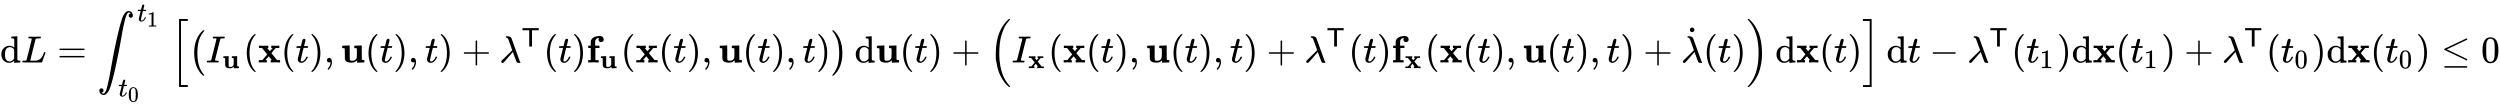 <svg xmlns:xlink="http://www.w3.org/1999/xlink" width="153.655ex" height="6.509ex" style="vertical-align: -2.671ex;" viewBox="0 -1652.5 66156.6 2802.6" role="img" focusable="false" xmlns="http://www.w3.org/2000/svg" aria-labelledby="MathJax-SVG-1-Title"><title id="MathJax-SVG-1-Title">normal d upper L equals integral Subscript t 0 Superscript t 1 Baseline left bracket left parenthesis upper I Subscript bold u Baseline left parenthesis bold x left parenthesis t right parenthesis comma bold u left parenthesis t right parenthesis comma t right parenthesis plus lamda Superscript sans serif upper T Baseline left parenthesis t right parenthesis bold f Subscript bold u Baseline left parenthesis bold x left parenthesis t right parenthesis comma bold u left parenthesis t right parenthesis comma t right parenthesis right parenthesis normal d bold u left parenthesis t right parenthesis plus left parenthesis upper I Subscript bold x Baseline left parenthesis bold x left parenthesis t right parenthesis comma bold u left parenthesis t right parenthesis comma t right parenthesis plus lamda Superscript sans serif upper T Baseline left parenthesis t right parenthesis bold f Subscript bold x Baseline left parenthesis bold x left parenthesis t right parenthesis comma bold u left parenthesis t right parenthesis comma t right parenthesis plus ModifyingAbove lamda With dot left parenthesis t right parenthesis right parenthesis normal d bold x left parenthesis t right parenthesis right bracket normal d t minus lamda Superscript sans serif upper T Baseline left parenthesis t 1 right parenthesis normal d bold x left parenthesis t 1 right parenthesis plus lamda Superscript sans serif upper T Baseline left parenthesis t 0 right parenthesis normal d bold x left parenthesis t 0 right parenthesis less than or equals 0</title><defs aria-hidden="true"><path stroke-width="1" id="E1-MJMAIN-64" d="M376 495Q376 511 376 535T377 568Q377 613 367 624T316 637H298V660Q298 683 300 683L310 684Q320 685 339 686T376 688Q393 689 413 690T443 693T454 694H457V390Q457 84 458 81Q461 61 472 55T517 46H535V0Q533 0 459 -5T380 -11H373V44L365 37Q307 -11 235 -11Q158 -11 96 50T34 215Q34 315 97 378T244 442Q319 442 376 393V495ZM373 342Q328 405 260 405Q211 405 173 369Q146 341 139 305T131 211Q131 155 138 120T173 59Q203 26 251 26Q322 26 373 103V342Z"></path><path stroke-width="1" id="E1-MJMATHI-4C" d="M228 637Q194 637 192 641Q191 643 191 649Q191 673 202 682Q204 683 217 683Q271 680 344 680Q485 680 506 683H518Q524 677 524 674T522 656Q517 641 513 637H475Q406 636 394 628Q387 624 380 600T313 336Q297 271 279 198T252 88L243 52Q243 48 252 48T311 46H328Q360 46 379 47T428 54T478 72T522 106T564 161Q580 191 594 228T611 270Q616 273 628 273H641Q647 264 647 262T627 203T583 83T557 9Q555 4 553 3T537 0T494 -1Q483 -1 418 -1T294 0H116Q32 0 32 10Q32 17 34 24Q39 43 44 45Q48 46 59 46H65Q92 46 125 49Q139 52 144 61Q147 65 216 339T285 628Q285 635 228 637Z"></path><path stroke-width="1" id="E1-MJMAIN-3D" d="M56 347Q56 360 70 367H707Q722 359 722 347Q722 336 708 328L390 327H72Q56 332 56 347ZM56 153Q56 168 72 173H708Q722 163 722 153Q722 140 707 133H70Q56 140 56 153Z"></path><path stroke-width="1" id="E1-MJSZ2-222B" d="M114 -798Q132 -824 165 -824H167Q195 -824 223 -764T275 -600T320 -391T362 -164Q365 -143 367 -133Q439 292 523 655T645 1127Q651 1145 655 1157T672 1201T699 1257T733 1306T777 1346T828 1360Q884 1360 912 1325T944 1245Q944 1220 932 1205T909 1186T887 1183Q866 1183 849 1198T832 1239Q832 1287 885 1296L882 1300Q879 1303 874 1307T866 1313Q851 1323 833 1323Q819 1323 807 1311T775 1255T736 1139T689 936T633 628Q574 293 510 -5T410 -437T355 -629Q278 -862 165 -862Q125 -862 92 -831T55 -746Q55 -711 74 -698T112 -685Q133 -685 150 -700T167 -741Q167 -789 114 -798Z"></path><path stroke-width="1" id="E1-MJMATHI-74" d="M26 385Q19 392 19 395Q19 399 22 411T27 425Q29 430 36 430T87 431H140L159 511Q162 522 166 540T173 566T179 586T187 603T197 615T211 624T229 626Q247 625 254 615T261 596Q261 589 252 549T232 470L222 433Q222 431 272 431H323Q330 424 330 420Q330 398 317 385H210L174 240Q135 80 135 68Q135 26 162 26Q197 26 230 60T283 144Q285 150 288 151T303 153H307Q322 153 322 145Q322 142 319 133Q314 117 301 95T267 48T216 6T155 -11Q125 -11 98 4T59 56Q57 64 57 83V101L92 241Q127 382 128 383Q128 385 77 385H26Z"></path><path stroke-width="1" id="E1-MJMAIN-31" d="M213 578L200 573Q186 568 160 563T102 556H83V602H102Q149 604 189 617T245 641T273 663Q275 666 285 666Q294 666 302 660V361L303 61Q310 54 315 52T339 48T401 46H427V0H416Q395 3 257 3Q121 3 100 0H88V46H114Q136 46 152 46T177 47T193 50T201 52T207 57T213 61V578Z"></path><path stroke-width="1" id="E1-MJMAIN-30" d="M96 585Q152 666 249 666Q297 666 345 640T423 548Q460 465 460 320Q460 165 417 83Q397 41 362 16T301 -15T250 -22Q224 -22 198 -16T137 16T82 83Q39 165 39 320Q39 494 96 585ZM321 597Q291 629 250 629Q208 629 178 597Q153 571 145 525T137 333Q137 175 145 125T181 46Q209 16 250 16Q290 16 318 46Q347 76 354 130T362 333Q362 478 354 524T321 597Z"></path><path stroke-width="1" id="E1-MJMAIN-5B" d="M118 -250V750H255V710H158V-210H255V-250H118Z"></path><path stroke-width="1" id="E1-MJMAIN-28" d="M94 250Q94 319 104 381T127 488T164 576T202 643T244 695T277 729T302 750H315H319Q333 750 333 741Q333 738 316 720T275 667T226 581T184 443T167 250T184 58T225 -81T274 -167T316 -220T333 -241Q333 -250 318 -250H315H302L274 -226Q180 -141 137 -14T94 250Z"></path><path stroke-width="1" id="E1-MJMATHI-49" d="M43 1Q26 1 26 10Q26 12 29 24Q34 43 39 45Q42 46 54 46H60Q120 46 136 53Q137 53 138 54Q143 56 149 77T198 273Q210 318 216 344Q286 624 286 626Q284 630 284 631Q274 637 213 637H193Q184 643 189 662Q193 677 195 680T209 683H213Q285 681 359 681Q481 681 487 683H497Q504 676 504 672T501 655T494 639Q491 637 471 637Q440 637 407 634Q393 631 388 623Q381 609 337 432Q326 385 315 341Q245 65 245 59Q245 52 255 50T307 46H339Q345 38 345 37T342 19Q338 6 332 0H316Q279 2 179 2Q143 2 113 2T65 2T43 1Z"></path><path stroke-width="1" id="E1-MJMAINB-75" d="M40 442L134 446Q228 450 229 450H235V273V165Q235 90 238 74T254 52Q268 46 304 46H319Q352 46 380 67T419 121L420 123Q424 135 425 199Q425 201 425 207Q425 233 425 249V316Q425 354 423 363T410 376Q396 380 369 380H356V442L554 450V267Q554 84 556 79Q561 62 610 62H623V31Q623 0 622 0Q603 0 527 -3T432 -6Q431 -6 431 25V56L420 45Q373 6 332 -1Q313 -6 281 -6Q208 -6 165 14T109 87L107 98L106 230Q106 358 104 366Q96 380 50 380H37V442H40Z"></path><path stroke-width="1" id="E1-MJMAINB-78" d="M227 0Q212 3 121 3Q40 3 28 0H21V62H117L245 213L109 382H26V444H34Q49 441 143 441Q247 441 265 444H274V382H246L281 339Q315 297 316 297Q320 297 354 341L389 382H352V444H360Q375 441 466 441Q547 441 559 444H566V382H471L355 246L504 63L545 62H586V0H578Q563 3 469 3Q365 3 347 0H338V62H366Q366 63 326 112T285 163L198 63L217 62H235V0H227Z"></path><path stroke-width="1" id="E1-MJMAIN-29" d="M60 749L64 750Q69 750 74 750H86L114 726Q208 641 251 514T294 250Q294 182 284 119T261 12T224 -76T186 -143T145 -194T113 -227T90 -246Q87 -249 86 -250H74Q66 -250 63 -250T58 -247T55 -238Q56 -237 66 -225Q221 -64 221 250T66 725Q56 737 55 738Q55 746 60 749Z"></path><path stroke-width="1" id="E1-MJMAIN-2C" d="M78 35T78 60T94 103T137 121Q165 121 187 96T210 8Q210 -27 201 -60T180 -117T154 -158T130 -185T117 -194Q113 -194 104 -185T95 -172Q95 -168 106 -156T131 -126T157 -76T173 -3V9L172 8Q170 7 167 6T161 3T152 1T140 0Q113 0 96 17Z"></path><path stroke-width="1" id="E1-MJMAIN-2B" d="M56 237T56 250T70 270H369V420L370 570Q380 583 389 583Q402 583 409 568V270H707Q722 262 722 250T707 230H409V-68Q401 -82 391 -82H389H387Q375 -82 369 -68V230H70Q56 237 56 250Z"></path><path stroke-width="1" id="E1-MJMATHI-3BB" d="M166 673Q166 685 183 694H202Q292 691 316 644Q322 629 373 486T474 207T524 67Q531 47 537 34T546 15T551 6T555 2T556 -2T550 -11H482Q457 3 450 18T399 152L354 277L340 262Q327 246 293 207T236 141Q211 112 174 69Q123 9 111 -1T83 -12Q47 -12 47 20Q47 37 61 52T199 187Q229 216 266 252T321 306L338 322Q338 323 288 462T234 612Q214 657 183 657Q166 657 166 673Z"></path><path stroke-width="1" id="E1-MJSS-54" d="M36 608V688H644V608H518L392 609V0H288V609L162 608H36Z"></path><path stroke-width="1" id="E1-MJMAINB-66" d="M308 0Q290 3 172 3Q58 3 49 0H40V62H109V382H42V444H109V503L110 562L112 572Q127 625 178 658T316 699Q318 699 330 699T348 700Q381 698 404 687T436 658T449 629T452 606Q452 576 432 557T383 537Q355 537 335 555T314 605Q314 635 328 649H325Q311 649 293 644T253 618T227 560Q226 555 226 498V444H340V382H232V62H318V0H308Z"></path><path stroke-width="1" id="E1-MJSZ1-28" d="M152 251Q152 646 388 850H416Q422 844 422 841Q422 837 403 816T357 753T302 649T255 482T236 250Q236 124 255 19T301 -147T356 -251T403 -315T422 -340Q422 -343 416 -349H388Q359 -325 332 -296T271 -213T212 -97T170 56T152 251Z"></path><path stroke-width="1" id="E1-MJSZ1-29" d="M305 251Q305 -145 69 -349H56Q43 -349 39 -347T35 -338Q37 -333 60 -307T108 -239T160 -136T204 27T221 250T204 473T160 636T108 740T60 807T35 839Q35 850 50 850H56H69Q197 743 256 566Q305 425 305 251Z"></path><path stroke-width="1" id="E1-MJMAIN-2D9" d="M190 609Q190 637 208 653T252 669Q275 667 292 652T309 609Q309 579 292 564T250 549Q225 549 208 564T190 609Z"></path><path stroke-width="1" id="E1-MJSZ2-28" d="M180 96T180 250T205 541T266 770T353 944T444 1069T527 1150H555Q561 1144 561 1141Q561 1137 545 1120T504 1072T447 995T386 878T330 721T288 513T272 251Q272 133 280 56Q293 -87 326 -209T399 -405T475 -531T536 -609T561 -640Q561 -643 555 -649H527Q483 -612 443 -568T353 -443T266 -270T205 -41Z"></path><path stroke-width="1" id="E1-MJSZ2-29" d="M35 1138Q35 1150 51 1150H56H69Q113 1113 153 1069T243 944T330 771T391 541T416 250T391 -40T330 -270T243 -443T152 -568T69 -649H56Q43 -649 39 -647T35 -637Q65 -607 110 -548Q283 -316 316 56Q324 133 324 251Q324 368 316 445Q278 877 48 1123Q36 1137 35 1138Z"></path><path stroke-width="1" id="E1-MJMAIN-5D" d="M22 710V750H159V-250H22V-210H119V710H22Z"></path><path stroke-width="1" id="E1-MJSZ2-5B" d="M224 -649V1150H455V1099H275V-598H455V-649H224Z"></path><path stroke-width="1" id="E1-MJSZ2-5D" d="M16 1099V1150H247V-649H16V-598H196V1099H16Z"></path><path stroke-width="1" id="E1-MJMAIN-2212" d="M84 237T84 250T98 270H679Q694 262 694 250T679 230H98Q84 237 84 250Z"></path><path stroke-width="1" id="E1-MJMAIN-2264" d="M674 636Q682 636 688 630T694 615T687 601Q686 600 417 472L151 346L399 228Q687 92 691 87Q694 81 694 76Q694 58 676 56H670L382 192Q92 329 90 331Q83 336 83 348Q84 359 96 365Q104 369 382 500T665 634Q669 636 674 636ZM84 -118Q84 -108 99 -98H678Q694 -104 694 -118Q694 -130 679 -138H98Q84 -131 84 -118Z"></path></defs><g stroke="currentColor" fill="currentColor" stroke-width="0" transform="matrix(1 0 0 -1 0 0)" aria-hidden="true"> <use xlink:href="#E1-MJMAIN-64" x="0" y="0"></use> <use xlink:href="#E1-MJMATHI-4C" x="556" y="0"></use> <use xlink:href="#E1-MJMAIN-3D" x="1515" y="0"></use><g transform="translate(2572,0)"> <use xlink:href="#E1-MJSZ2-222B" x="0" y="0"></use><g transform="translate(1060,1089)"> <use transform="scale(0.707)" xlink:href="#E1-MJMATHI-74" x="0" y="0"></use> <use transform="scale(0.574)" xlink:href="#E1-MJMAIN-31" x="445" y="-243"></use></g><g transform="translate(556,-898)"> <use transform="scale(0.707)" xlink:href="#E1-MJMATHI-74" x="0" y="0"></use> <use transform="scale(0.574)" xlink:href="#E1-MJMAIN-30" x="445" y="-243"></use></g></g><g transform="translate(4513,0)"> <use xlink:href="#E1-MJSZ2-5B"></use><g transform="translate(472,0)"> <use xlink:href="#E1-MJSZ1-28"></use><g transform="translate(458,0)"> <use xlink:href="#E1-MJMATHI-49" x="0" y="0"></use> <use transform="scale(0.707)" xlink:href="#E1-MJMAINB-75" x="622" y="-213"></use> <use xlink:href="#E1-MJMAIN-28" x="992" y="0"></use> <use xlink:href="#E1-MJMAINB-78" x="1382" y="0"></use> <use xlink:href="#E1-MJMAIN-28" x="1989" y="0"></use> <use xlink:href="#E1-MJMATHI-74" x="2379" y="0"></use> <use xlink:href="#E1-MJMAIN-29" x="2740" y="0"></use> <use xlink:href="#E1-MJMAIN-2C" x="3130" y="0"></use> <use xlink:href="#E1-MJMAINB-75" x="3575" y="0"></use> <use xlink:href="#E1-MJMAIN-28" x="4214" y="0"></use> <use xlink:href="#E1-MJMATHI-74" x="4604" y="0"></use> <use xlink:href="#E1-MJMAIN-29" x="4965" y="0"></use> <use xlink:href="#E1-MJMAIN-2C" x="5355" y="0"></use> <use xlink:href="#E1-MJMATHI-74" x="5800" y="0"></use> <use xlink:href="#E1-MJMAIN-29" x="6162" y="0"></use> <use xlink:href="#E1-MJMAIN-2B" x="6773" y="0"></use><g transform="translate(7774,0)"> <use xlink:href="#E1-MJMATHI-3BB" x="0" y="0"></use> <use transform="scale(0.707)" xlink:href="#E1-MJSS-54" x="825" y="596"></use></g> <use xlink:href="#E1-MJMAIN-28" x="8939" y="0"></use> <use xlink:href="#E1-MJMATHI-74" x="9329" y="0"></use> <use xlink:href="#E1-MJMAIN-29" x="9690" y="0"></use><g transform="translate(10080,0)"> <use xlink:href="#E1-MJMAINB-66" x="0" y="0"></use> <use transform="scale(0.707)" xlink:href="#E1-MJMAINB-75" x="497" y="-213"></use></g> <use xlink:href="#E1-MJMAIN-28" x="10984" y="0"></use> <use xlink:href="#E1-MJMAINB-78" x="11373" y="0"></use> <use xlink:href="#E1-MJMAIN-28" x="11981" y="0"></use> <use xlink:href="#E1-MJMATHI-74" x="12370" y="0"></use> <use xlink:href="#E1-MJMAIN-29" x="12732" y="0"></use> <use xlink:href="#E1-MJMAIN-2C" x="13121" y="0"></use> <use xlink:href="#E1-MJMAINB-75" x="13566" y="0"></use> <use xlink:href="#E1-MJMAIN-28" x="14206" y="0"></use> <use xlink:href="#E1-MJMATHI-74" x="14595" y="0"></use> <use xlink:href="#E1-MJMAIN-29" x="14957" y="0"></use> <use xlink:href="#E1-MJMAIN-2C" x="15346" y="0"></use> <use xlink:href="#E1-MJMATHI-74" x="15791" y="0"></use> <use xlink:href="#E1-MJMAIN-29" x="16153" y="0"></use></g> <use xlink:href="#E1-MJSZ1-29" x="17001" y="-1"></use> <use xlink:href="#E1-MJMAIN-64" x="17626" y="0"></use> <use xlink:href="#E1-MJMAINB-75" x="18183" y="0"></use> <use xlink:href="#E1-MJMAIN-28" x="18822" y="0"></use> <use xlink:href="#E1-MJMATHI-74" x="19212" y="0"></use> <use xlink:href="#E1-MJMAIN-29" x="19573" y="0"></use> <use xlink:href="#E1-MJMAIN-2B" x="20185" y="0"></use><g transform="translate(21186,0)"> <use xlink:href="#E1-MJSZ2-28"></use><g transform="translate(597,0)"> <use xlink:href="#E1-MJMATHI-49" x="0" y="0"></use> <use transform="scale(0.707)" xlink:href="#E1-MJMAINB-78" x="622" y="-213"></use> <use xlink:href="#E1-MJMAIN-28" x="970" y="0"></use> <use xlink:href="#E1-MJMAINB-78" x="1359" y="0"></use> <use xlink:href="#E1-MJMAIN-28" x="1967" y="0"></use> <use xlink:href="#E1-MJMATHI-74" x="2356" y="0"></use> <use xlink:href="#E1-MJMAIN-29" x="2718" y="0"></use> <use xlink:href="#E1-MJMAIN-2C" x="3107" y="0"></use> <use xlink:href="#E1-MJMAINB-75" x="3552" y="0"></use> <use xlink:href="#E1-MJMAIN-28" x="4192" y="0"></use> <use xlink:href="#E1-MJMATHI-74" x="4581" y="0"></use> <use xlink:href="#E1-MJMAIN-29" x="4943" y="0"></use> <use xlink:href="#E1-MJMAIN-2C" x="5332" y="0"></use> <use xlink:href="#E1-MJMATHI-74" x="5777" y="0"></use> <use xlink:href="#E1-MJMAIN-29" x="6139" y="0"></use> <use xlink:href="#E1-MJMAIN-2B" x="6751" y="0"></use><g transform="translate(7751,0)"> <use xlink:href="#E1-MJMATHI-3BB" x="0" y="0"></use> <use transform="scale(0.707)" xlink:href="#E1-MJSS-54" x="825" y="596"></use></g> <use xlink:href="#E1-MJMAIN-28" x="8917" y="0"></use> <use xlink:href="#E1-MJMATHI-74" x="9306" y="0"></use> <use xlink:href="#E1-MJMAIN-29" x="9668" y="0"></use><g transform="translate(10057,0)"> <use xlink:href="#E1-MJMAINB-66" x="0" y="0"></use> <use transform="scale(0.707)" xlink:href="#E1-MJMAINB-78" x="497" y="-213"></use></g> <use xlink:href="#E1-MJMAIN-28" x="10938" y="0"></use> <use xlink:href="#E1-MJMAINB-78" x="11328" y="0"></use> <use xlink:href="#E1-MJMAIN-28" x="11935" y="0"></use> <use xlink:href="#E1-MJMATHI-74" x="12325" y="0"></use> <use xlink:href="#E1-MJMAIN-29" x="12686" y="0"></use> <use xlink:href="#E1-MJMAIN-2C" x="13076" y="0"></use> <use xlink:href="#E1-MJMAINB-75" x="13521" y="0"></use> <use xlink:href="#E1-MJMAIN-28" x="14160" y="0"></use> <use xlink:href="#E1-MJMATHI-74" x="14550" y="0"></use> <use xlink:href="#E1-MJMAIN-29" x="14911" y="0"></use> <use xlink:href="#E1-MJMAIN-2C" x="15301" y="0"></use> <use xlink:href="#E1-MJMATHI-74" x="15746" y="0"></use> <use xlink:href="#E1-MJMAIN-29" x="16108" y="0"></use> <use xlink:href="#E1-MJMAIN-2B" x="16719" y="0"></use><g transform="translate(17720,0)"> <use xlink:href="#E1-MJMATHI-3BB" x="0" y="0"></use> <use xlink:href="#E1-MJMAIN-2D9" x="41" y="254"></use></g> <use xlink:href="#E1-MJMAIN-28" x="18304" y="0"></use> <use xlink:href="#E1-MJMATHI-74" x="18693" y="0"></use> <use xlink:href="#E1-MJMAIN-29" x="19055" y="0"></use></g> <use xlink:href="#E1-MJSZ2-29" x="20042" y="-1"></use></g> <use xlink:href="#E1-MJMAIN-64" x="41992" y="0"></use> <use xlink:href="#E1-MJMAINB-78" x="42548" y="0"></use> <use xlink:href="#E1-MJMAIN-28" x="43156" y="0"></use> <use xlink:href="#E1-MJMATHI-74" x="43545" y="0"></use> <use xlink:href="#E1-MJMAIN-29" x="43907" y="0"></use></g> <use xlink:href="#E1-MJSZ2-5D" x="44769" y="-1"></use></g> <use xlink:href="#E1-MJMAIN-64" x="49921" y="0"></use> <use xlink:href="#E1-MJMATHI-74" x="50478" y="0"></use> <use xlink:href="#E1-MJMAIN-2212" x="51061" y="0"></use><g transform="translate(52062,0)"> <use xlink:href="#E1-MJMATHI-3BB" x="0" y="0"></use> <use transform="scale(0.707)" xlink:href="#E1-MJSS-54" x="825" y="596"></use></g> <use xlink:href="#E1-MJMAIN-28" x="53228" y="0"></use><g transform="translate(53617,0)"> <use xlink:href="#E1-MJMATHI-74" x="0" y="0"></use> <use transform="scale(0.707)" xlink:href="#E1-MJMAIN-31" x="511" y="-213"></use></g> <use xlink:href="#E1-MJMAIN-29" x="54432" y="0"></use> <use xlink:href="#E1-MJMAIN-64" x="54822" y="0"></use> <use xlink:href="#E1-MJMAINB-78" x="55378" y="0"></use> <use xlink:href="#E1-MJMAIN-28" x="55986" y="0"></use><g transform="translate(56375,0)"> <use xlink:href="#E1-MJMATHI-74" x="0" y="0"></use> <use transform="scale(0.707)" xlink:href="#E1-MJMAIN-31" x="511" y="-213"></use></g> <use xlink:href="#E1-MJMAIN-29" x="57191" y="0"></use> <use xlink:href="#E1-MJMAIN-2B" x="57803" y="0"></use><g transform="translate(58803,0)"> <use xlink:href="#E1-MJMATHI-3BB" x="0" y="0"></use> <use transform="scale(0.707)" xlink:href="#E1-MJSS-54" x="825" y="596"></use></g> <use xlink:href="#E1-MJMAIN-28" x="59969" y="0"></use><g transform="translate(60358,0)"> <use xlink:href="#E1-MJMATHI-74" x="0" y="0"></use> <use transform="scale(0.707)" xlink:href="#E1-MJMAIN-30" x="511" y="-213"></use></g> <use xlink:href="#E1-MJMAIN-29" x="61174" y="0"></use> <use xlink:href="#E1-MJMAIN-64" x="61563" y="0"></use> <use xlink:href="#E1-MJMAINB-78" x="62120" y="0"></use> <use xlink:href="#E1-MJMAIN-28" x="62727" y="0"></use><g transform="translate(63117,0)"> <use xlink:href="#E1-MJMATHI-74" x="0" y="0"></use> <use transform="scale(0.707)" xlink:href="#E1-MJMAIN-30" x="511" y="-213"></use></g> <use xlink:href="#E1-MJMAIN-29" x="63932" y="0"></use> <use xlink:href="#E1-MJMAIN-2264" x="64599" y="0"></use> <use xlink:href="#E1-MJMAIN-30" x="65656" y="0"></use></g></svg>